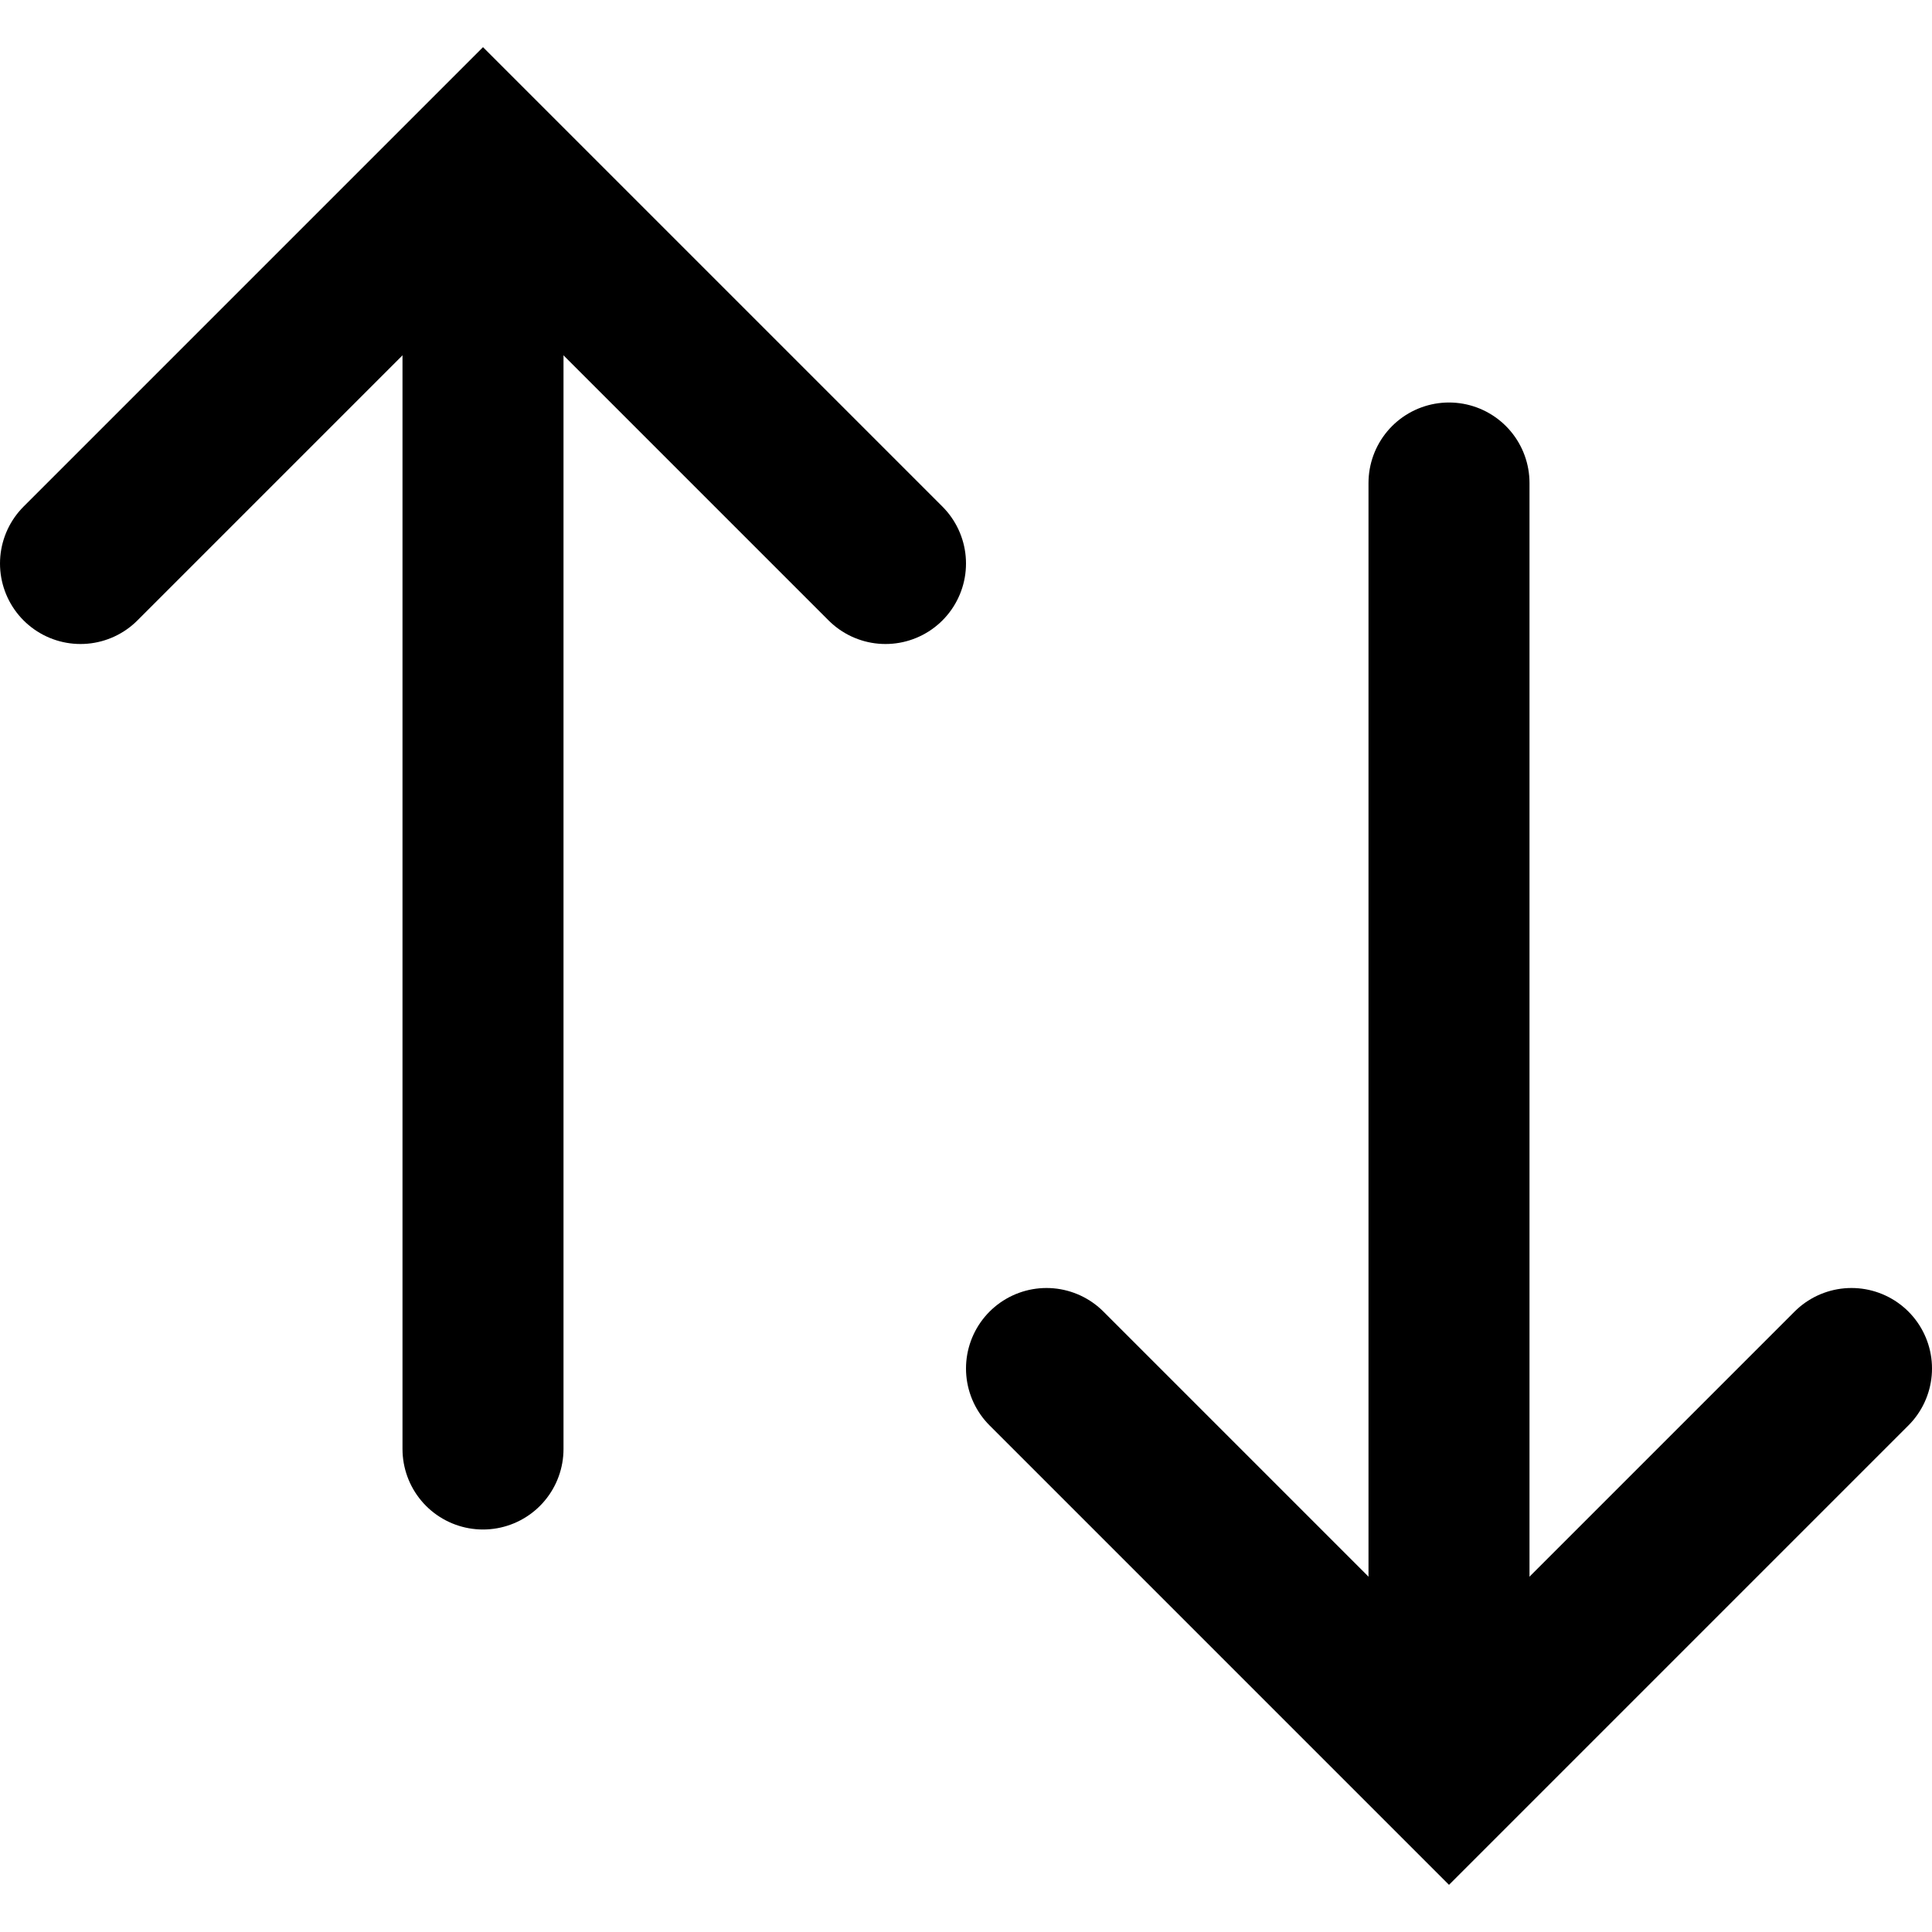 <svg width="24" height="24" viewBox="0 0 24 24" fill="none" xmlns="http://www.w3.org/2000/svg">
<path d="M6 3L6 18" stroke="black" stroke-width="2" stroke-linecap="round"/>
<path d="M1 7L6 2L11 7" stroke="black" stroke-width="2" stroke-linecap="round"/>
<path d="M18 21L18 6" stroke="black" stroke-width="2" stroke-linecap="round"/>
<path d="M23 17L18 22L13 17" stroke="black" stroke-width="2" stroke-linecap="round"/>
</svg>
